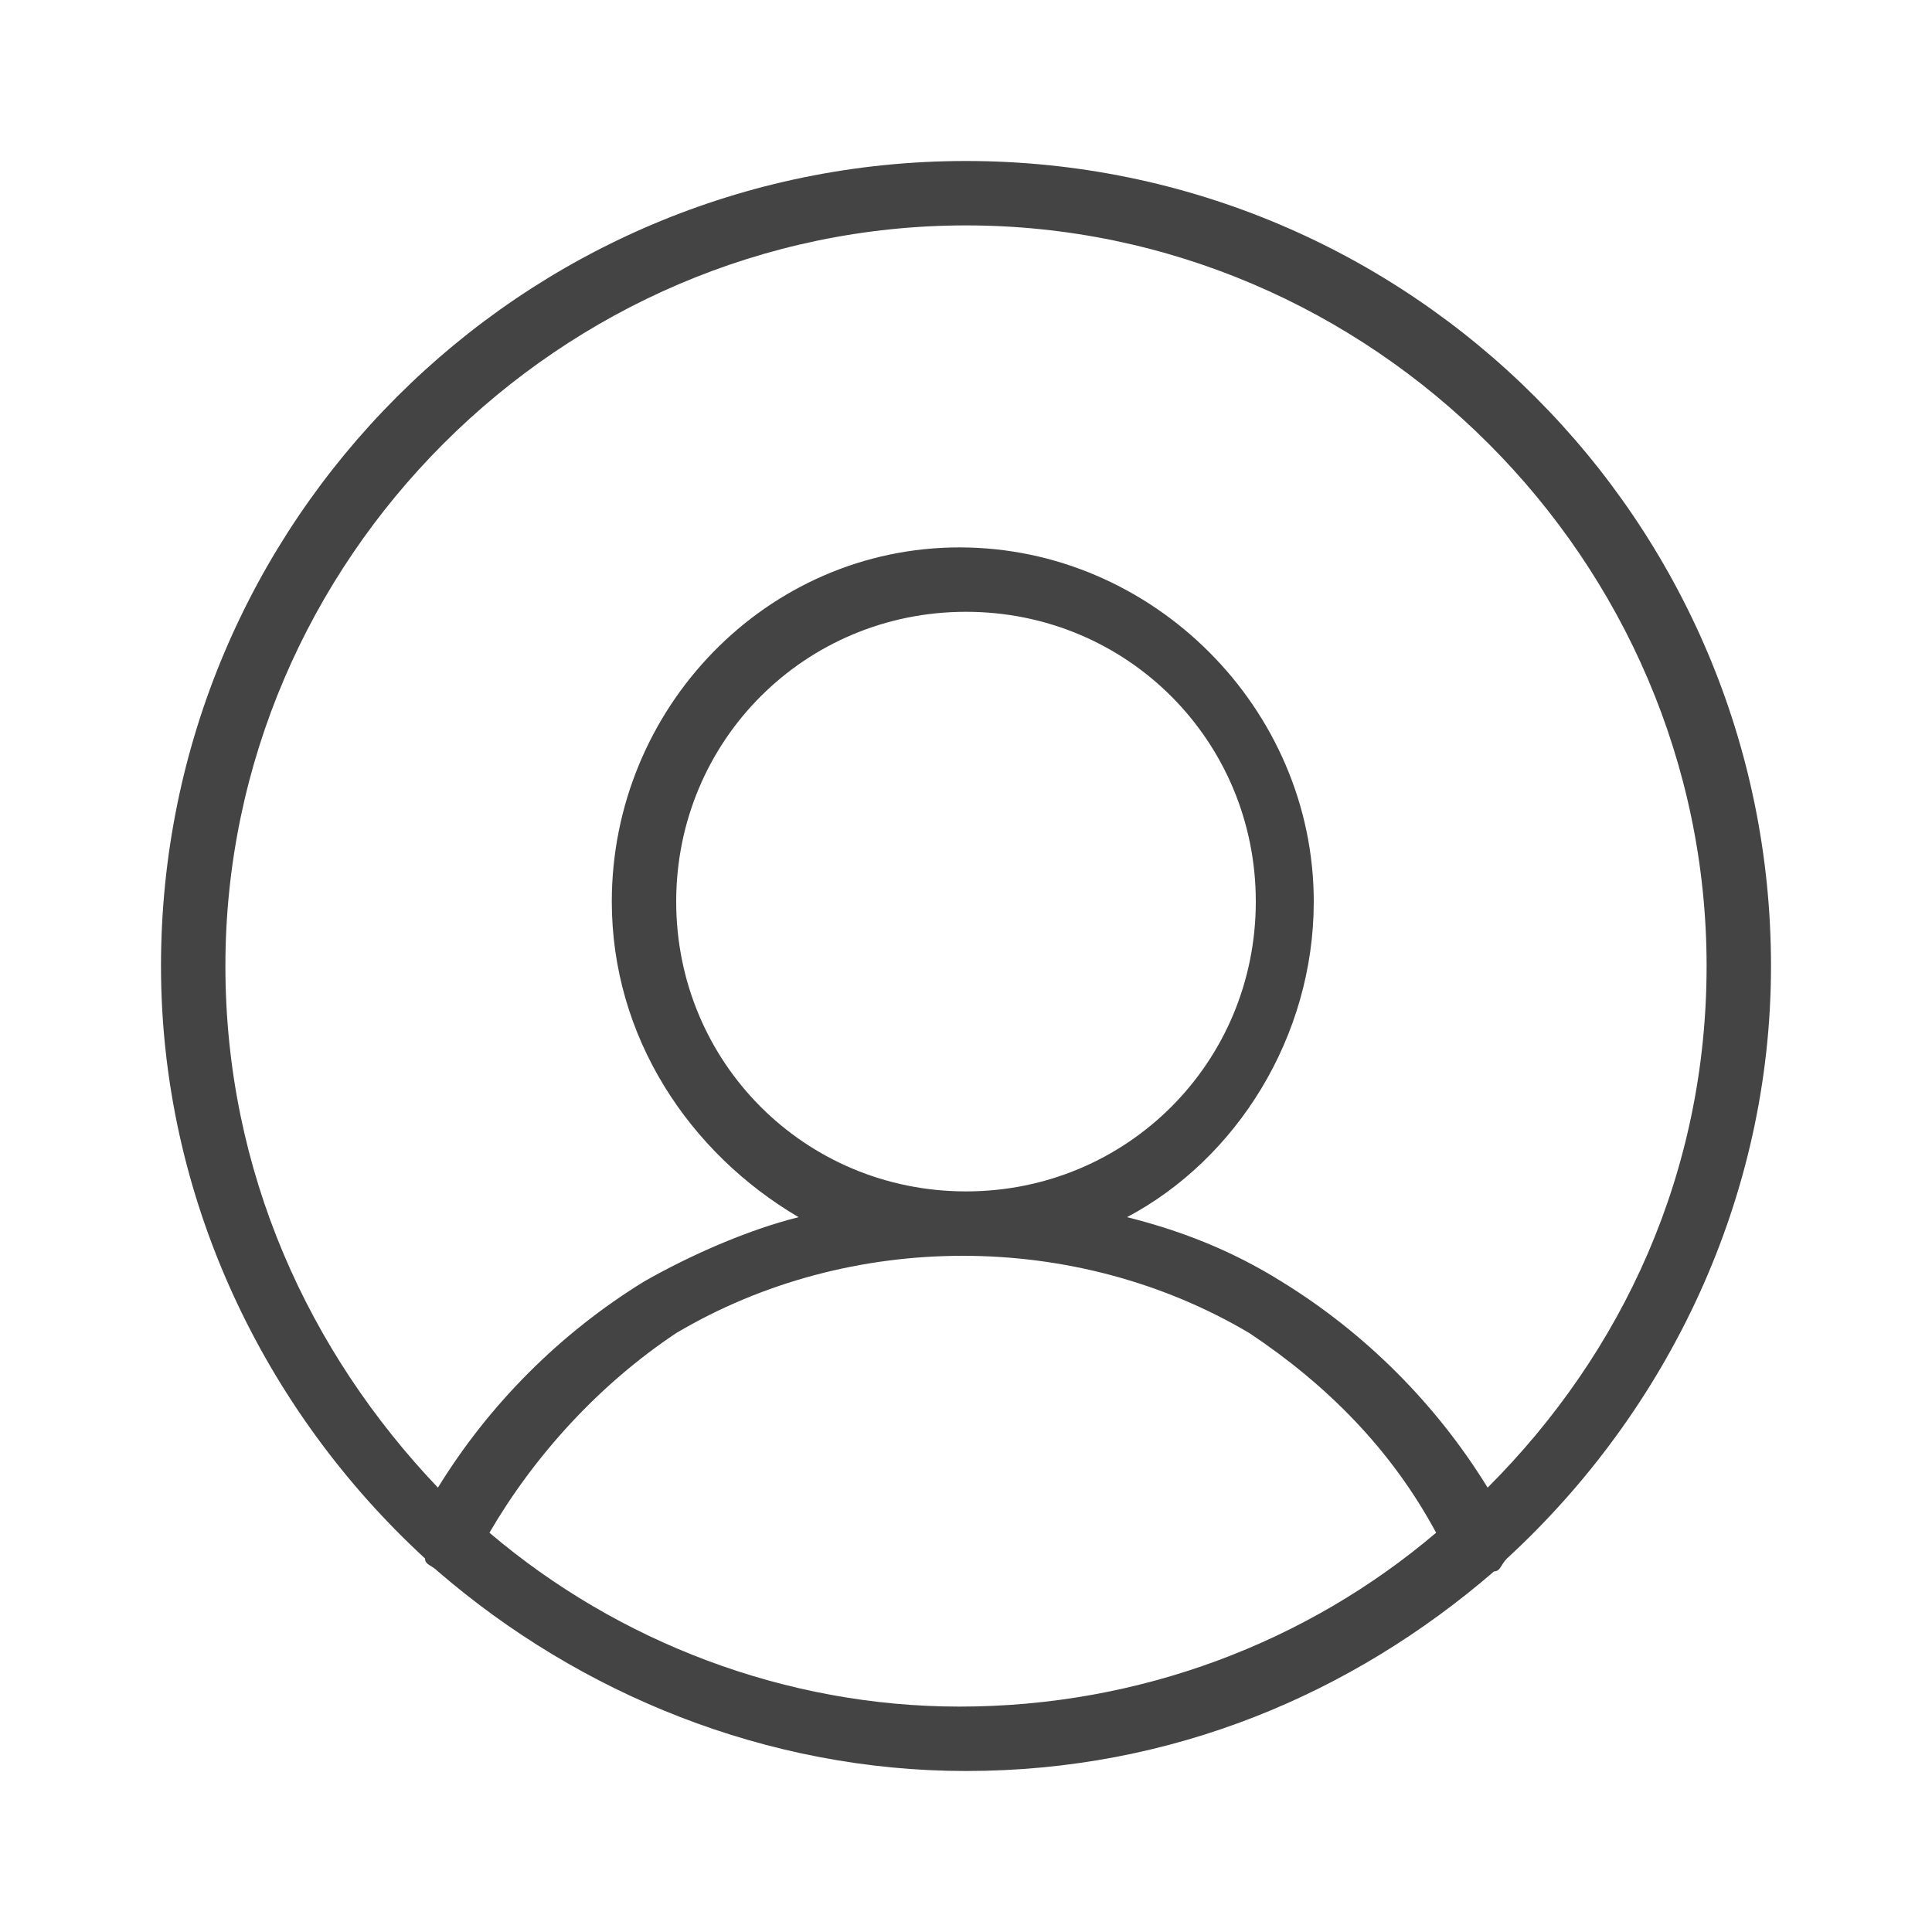 <?xml version="1.0" encoding="utf-8"?>
<!-- Generator: Adobe Illustrator 25.0.0, SVG Export Plug-In . SVG Version: 6.00 Build 0)  -->
<svg version="1.1" id="Calque_1" xmlns="http://www.w3.org/2000/svg" xmlns:xlink="http://www.w3.org/1999/xlink" x="0px" y="0px"
	 viewBox="0 0 30 30" style="enable-background:new 0 0 30 30;" xml:space="preserve">
<style type="text/css">
	.st0{fill:none;}
	.st1{fill:#444444;}
</style>
<g>
	<path class="st0" d="M10,19.9c0.8-0.5,1.6-0.8,2.4-1c-1.7-0.9-2.9-2.8-2.9-4.9c0-3,2.5-5.5,5.5-5.5s5.5,2.5,5.5,5.5
		c0,2.1-1.2,3.9-2.9,4.9c0.8,0.2,1.7,0.6,2.4,1c1.3,0.8,2.4,1.9,3.2,3.2c2.1-2.1,3.4-5,3.4-8.1c0-6.3-5.2-11.5-11.5-11.5
		S3.5,8.7,3.5,15c0,3.2,1.3,6,3.4,8.1C7.7,21.8,8.7,20.7,10,19.9z"/>
	<path class="st0" d="M19.5,14c0-2.5-2-4.5-4.5-4.5s-4.5,2-4.5,4.5c0,2.5,2,4.5,4.5,4.5S19.5,16.5,19.5,14z"/>
	<path class="st0" d="M19.4,20.8c-2.7-1.6-6.2-1.6-8.9,0c-1.2,0.8-2.2,1.8-2.9,3.1c2,1.7,4.6,2.7,7.4,2.7c2.8,0,5.4-1,7.4-2.7
		C21.7,22.6,20.7,21.5,19.4,20.8z"/>
	<path class="st1" d="M27.5,15c0-6.9-5.6-12.5-12.5-12.5S2.5,8.1,2.5,15c0,3.6,1.6,6.9,4.1,9.2c0,0.1,0.1,0.1,0.2,0.2c0,0,0,0,0,0
		c2.2,1.9,5.1,3.1,8.2,3.1c3.2,0,6-1.2,8.2-3.1c0,0,0,0,0,0c0.1,0,0.1-0.1,0.2-0.2C25.9,21.9,27.5,18.6,27.5,15z M3.5,15
		C3.5,8.7,8.7,3.5,15,3.5S26.5,8.7,26.5,15c0,3.2-1.3,6-3.4,8.1c-0.8-1.3-1.9-2.4-3.2-3.2c-0.8-0.5-1.6-0.8-2.4-1
		c1.7-0.9,2.9-2.8,2.9-4.9c0-3-2.5-5.5-5.5-5.5S9.5,11,9.5,14c0,2.1,1.2,3.9,2.9,4.9c-0.8,0.2-1.7,0.6-2.4,1
		c-1.3,0.8-2.4,1.9-3.2,3.2C4.8,21,3.5,18.2,3.5,15z M10.5,14c0-2.5,2-4.5,4.5-4.5s4.5,2,4.5,4.5c0,2.5-2,4.5-4.5,4.5
		S10.5,16.5,10.5,14z M7.6,23.8c0.7-1.2,1.7-2.3,2.9-3.1c2.7-1.6,6.2-1.6,8.9,0c1.2,0.8,2.2,1.8,2.9,3.1c-2,1.7-4.6,2.7-7.4,2.7
		C12.2,26.5,9.6,25.5,7.6,23.8z"/>
</g>
</svg>
